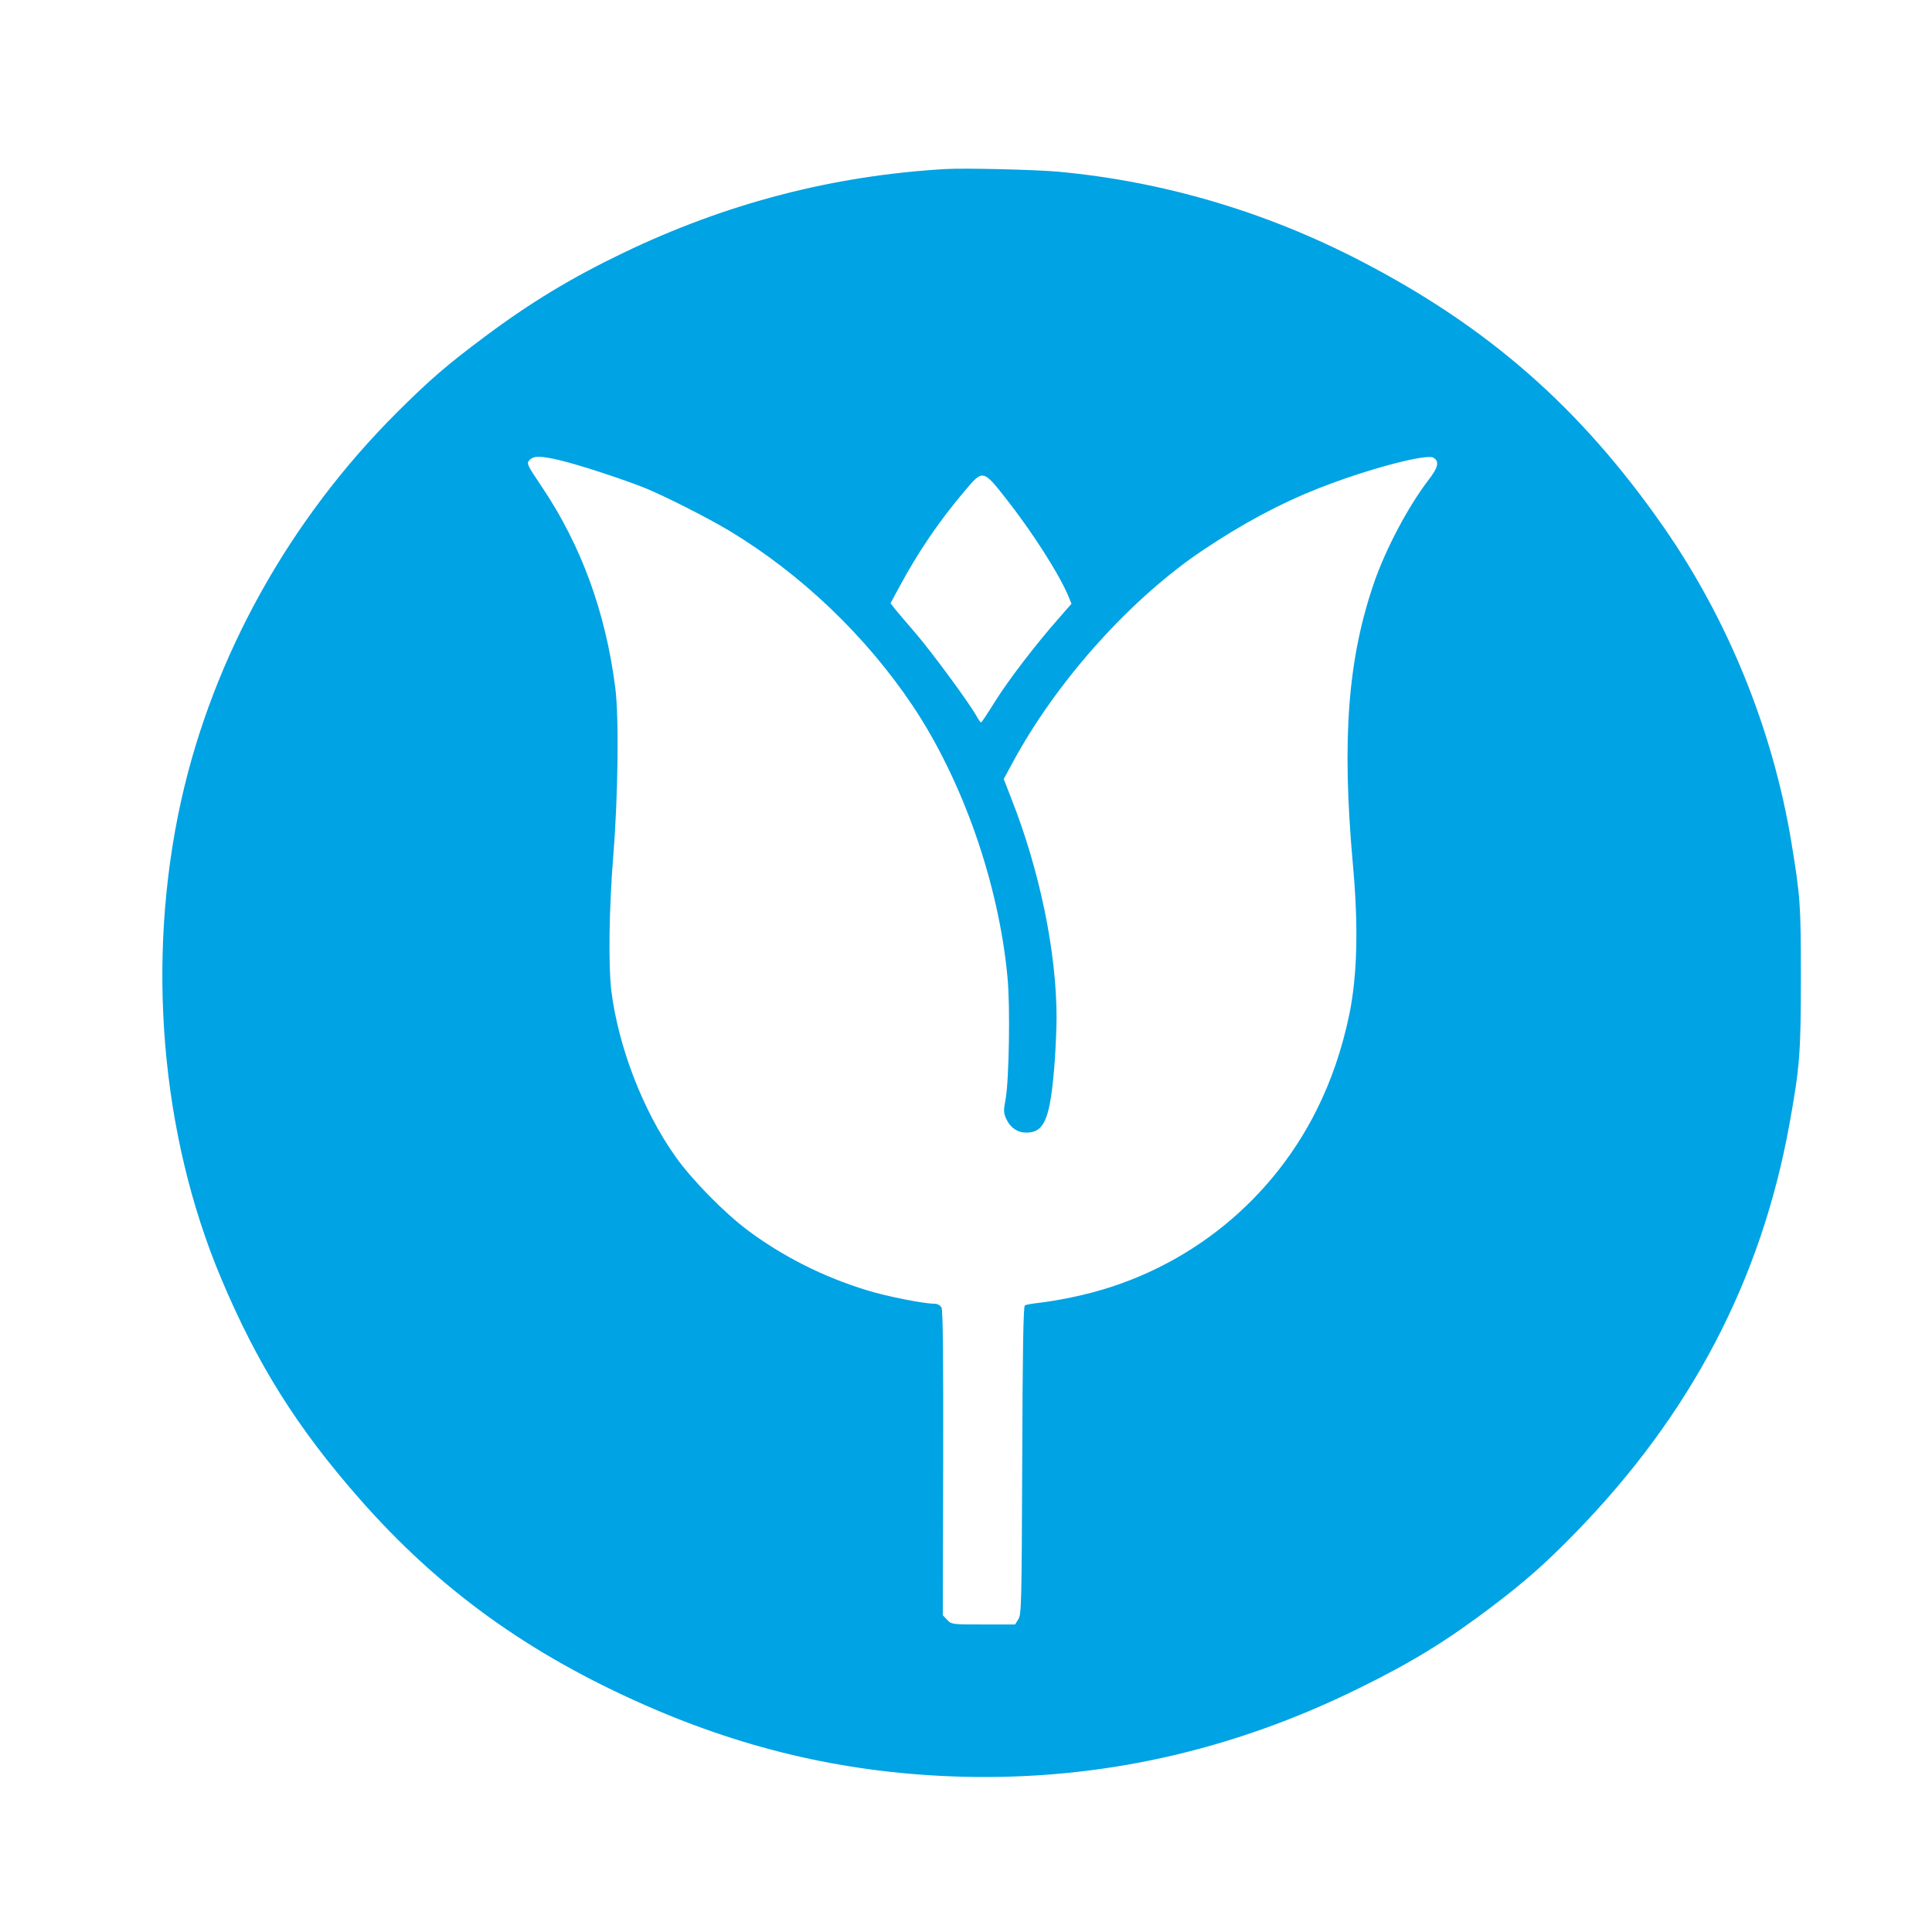 <?xml version="1.0" standalone="no"?>
<!DOCTYPE svg PUBLIC "-//W3C//DTD SVG 20010904//EN"
 "http://www.w3.org/TR/2001/REC-SVG-20010904/DTD/svg10.dtd">
<svg version="1.0" xmlns="http://www.w3.org/2000/svg"
 width="1024pt" height="1024pt" viewBox="0 0 1024 1024"
 preserveAspectRatio="xMidYMid meet">

<g transform="translate(0,1024) scale(0.1,-0.1)"
fill="#00a3e4" stroke="none">
<path d="M5010 9344 c-597 -35 -1162 -182 -1708 -445 -273 -131 -491 -263
-732 -443 -205 -153 -293 -230 -465 -401 -572 -570 -975 -1295 -1145 -2059
-186 -840 -109 -1768 211 -2529 192 -458 405 -797 739 -1176 417 -474 891
-817 1510 -1089 545 -240 1088 -363 1680 -379 728 -19 1427 136 2101 468 283
139 462 249 703 431 178 135 284 228 446 394 612 628 984 1338 1134 2164 55
303 61 379 61 780 0 391 -3 426 -51 720 -99 595 -336 1178 -679 1670 -438 628
-925 1056 -1605 1408 -504 261 -1047 421 -1602 472 -120 11 -499 20 -598 14z
m-2040 -1544 c104 -25 335 -101 450 -147 111 -46 332 -158 447 -227 378 -228
722 -556 970 -926 265 -396 457 -943 503 -1441 15 -153 8 -545 -10 -644 -12
-63 -11 -74 4 -107 22 -46 59 -71 106 -71 97 0 127 75 150 373 5 74 10 180 10
235 0 350 -90 785 -242 1168 l-38 98 47 87 c235 435 627 871 1013 1129 210
140 406 245 604 323 257 102 577 187 614 164 32 -20 25 -51 -26 -117 -108
-141 -225 -362 -287 -539 -141 -406 -174 -831 -115 -1493 31 -336 24 -597 -19
-805 -38 -181 -95 -348 -172 -502 -255 -511 -728 -875 -1289 -992 -63 -14
-145 -27 -181 -31 -36 -4 -71 -10 -77 -14 -8 -5 -12 -233 -14 -822 -3 -761 -4
-817 -21 -842 l-17 -27 -168 0 c-166 0 -169 0 -192 25 l-23 24 2 805 c1 560
-1 812 -9 826 -7 12 -21 20 -38 20 -55 0 -258 40 -356 71 -233 71 -448 180
-634 319 -123 92 -296 268 -382 390 -172 242 -303 582 -340 880 -16 135 -12
438 11 722 25 310 30 730 10 883 -51 400 -180 753 -388 1063 -80 119 -83 125
-67 143 22 24 58 24 164 -1z m2360 -200 c140 -178 284 -402 334 -523 l15 -37
-68 -78 c-126 -143 -267 -328 -337 -440 -38 -61 -71 -111 -74 -111 -3 -1 -15
16 -26 37 -45 77 -231 330 -318 432 -50 58 -101 118 -114 134 l-22 29 46 85
c101 188 211 349 347 510 96 114 97 114 217 -38z"/>
</g>
</svg>
